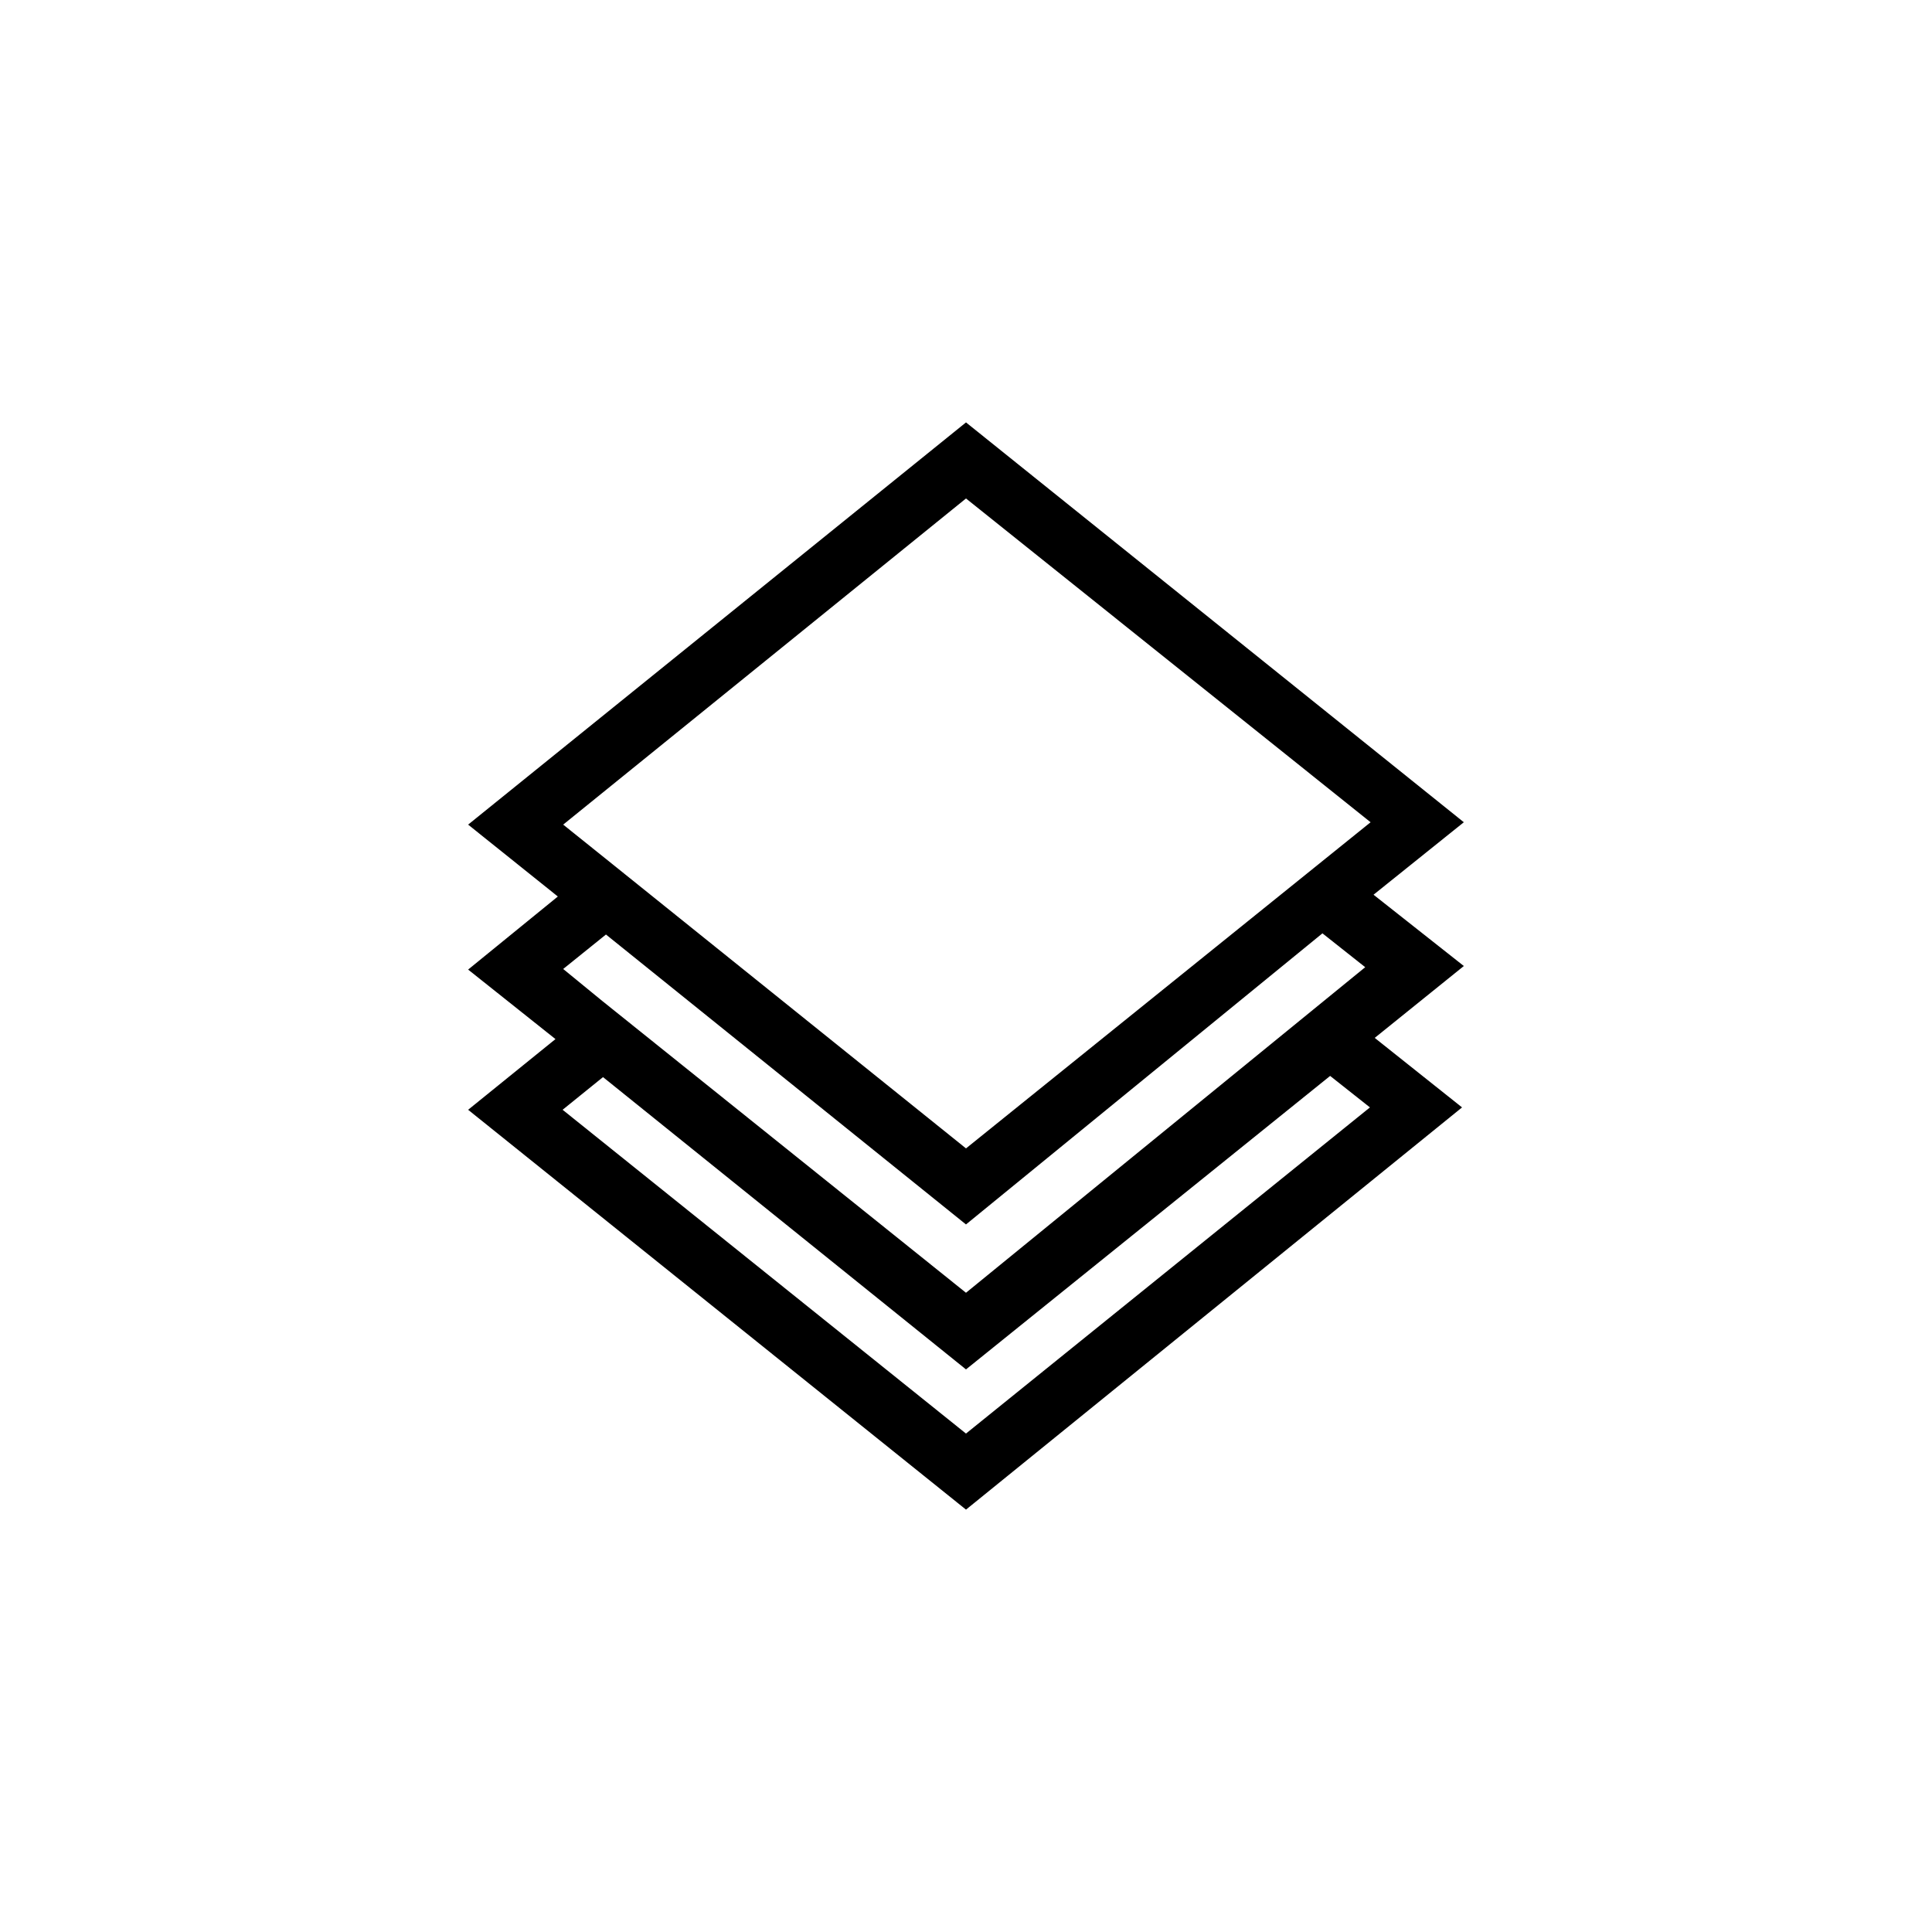 <?xml version="1.0" encoding="UTF-8"?>
<!-- The Best Svg Icon site in the world: iconSvg.co, Visit us! https://iconsvg.co -->
<svg fill="#000000" width="800px" height="800px" version="1.1" viewBox="144 144 512 512" xmlns="http://www.w3.org/2000/svg">
 <path d="m508 381.11 23.93-19.207-131.93-105.96-131.94 106.59 23.773 19.051-23.773 19.363 23.145 18.422-23.145 18.734 131.94 105.96 131.46-106.59-23.145-18.422 23.617-19.047zm-214.75-18.578 106.75-86.434 107.22 85.805-107.22 86.434-95.566-76.832zm0 38.258 11.336-9.133 95.41 76.832 94.465-77.145 11.336 8.973-105.8 86.277-96.355-77.301zm203.25 28.34 10.547 8.344-107.05 86.434-106.9-85.805 10.707-8.66 96.195 77.465z"/>
</svg>